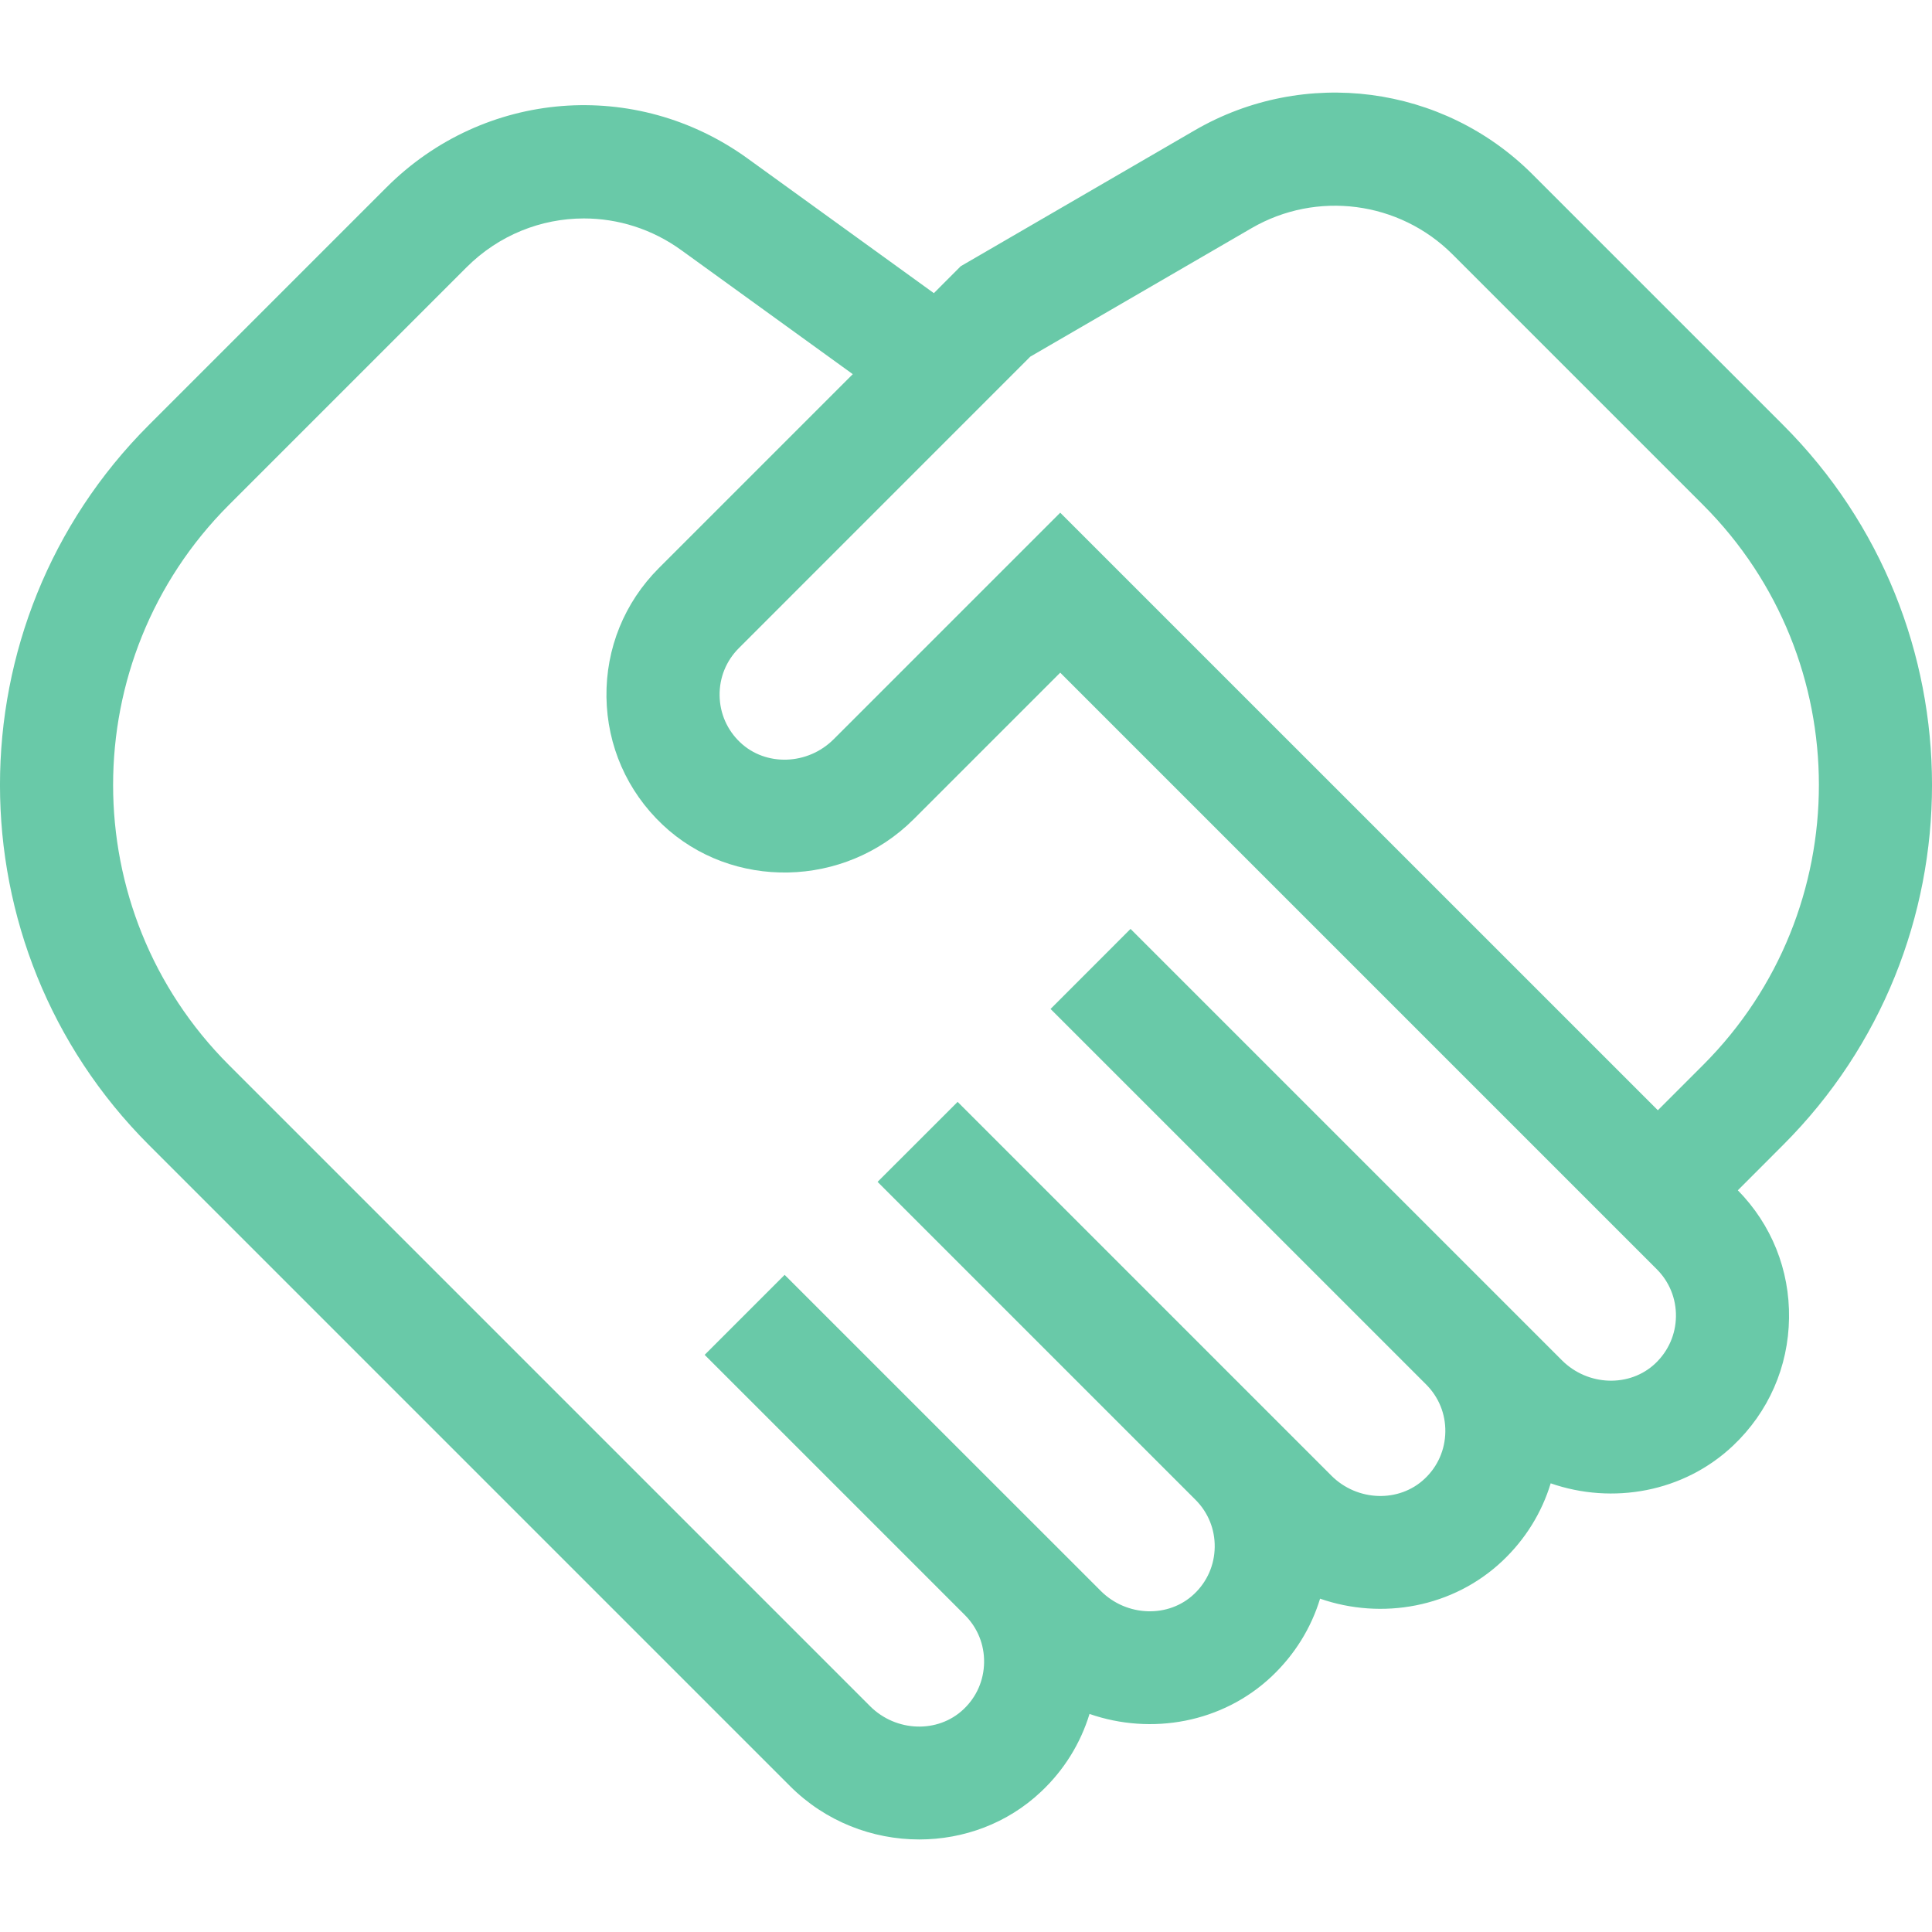 <svg width="30" height="30" viewBox="0 0 30 30" fill="none" xmlns="http://www.w3.org/2000/svg">
<g id="hands (1) 1" clip-path="url(#clip0_23_64)">
<g id="Group">
<path id="Vector" d="M27.688 17.779C30.771 14.697 30.771 9.681 27.688 6.599L23.796 2.707C22.407 1.317 20.25 1.037 18.551 2.024L14.918 4.134L14.501 4.552L11.609 2.461C9.874 1.206 7.516 1.395 6.002 2.909L2.312 6.599C-0.771 9.681 -0.771 14.697 2.312 17.779L12.269 27.736C12.819 28.286 13.548 28.563 14.274 28.563C14.96 28.563 15.644 28.316 16.169 27.818C16.525 27.482 16.779 27.069 16.918 26.614C17.877 26.947 18.982 26.755 19.75 26.028C20.105 25.691 20.36 25.278 20.498 24.824C21.457 25.157 22.563 24.964 23.331 24.237C23.686 23.901 23.941 23.488 24.079 23.033C25.038 23.366 26.144 23.174 26.912 22.447C27.462 21.926 27.77 21.223 27.78 20.467C27.791 19.719 27.508 19.015 26.985 18.483L27.688 17.779ZM25.704 21.171C25.307 21.547 24.656 21.525 24.254 21.123L17.555 14.424L16.313 15.667L22.144 21.497C22.341 21.694 22.447 21.955 22.443 22.233C22.439 22.511 22.326 22.77 22.123 22.961C21.726 23.337 21.075 23.316 20.673 22.913L14.87 17.11L13.627 18.352L18.563 23.288C18.76 23.485 18.866 23.746 18.862 24.024C18.858 24.302 18.745 24.56 18.542 24.752C18.145 25.128 17.494 25.106 17.092 24.703L12.184 19.796L10.942 21.038L14.982 25.078C15.179 25.275 15.285 25.536 15.281 25.814C15.277 26.092 15.164 26.351 14.961 26.542C14.564 26.918 13.914 26.896 13.511 26.494L3.554 16.537C1.157 14.14 1.157 10.239 3.554 7.841L7.244 4.151C7.746 3.649 8.404 3.392 9.067 3.392C9.593 3.392 10.123 3.554 10.58 3.885L13.242 5.81L10.23 8.822C9.696 9.357 9.407 10.068 9.417 10.824C9.428 11.58 9.736 12.283 10.286 12.804C11.368 13.828 13.117 13.791 14.186 12.722L16.463 10.445L25.725 19.707C25.922 19.904 26.028 20.165 26.024 20.443C26.02 20.721 25.906 20.979 25.704 21.171ZM26.446 16.537L25.743 17.24L16.463 7.961L12.944 11.48C12.541 11.882 11.891 11.904 11.494 11.528C11.291 11.336 11.178 11.078 11.174 10.8C11.17 10.522 11.276 10.261 11.473 10.064L15.998 5.538L19.434 3.543C20.445 2.956 21.727 3.123 22.554 3.949L26.446 7.841C28.843 10.239 28.843 14.139 26.446 16.537Z" fill="#69C9A8"/>
</g>
</g>
<defs>
<clipPath id="clip0_23_64">
<rect width="30" height="30" fill="white"/>
</clipPath>
</defs>
</svg>

